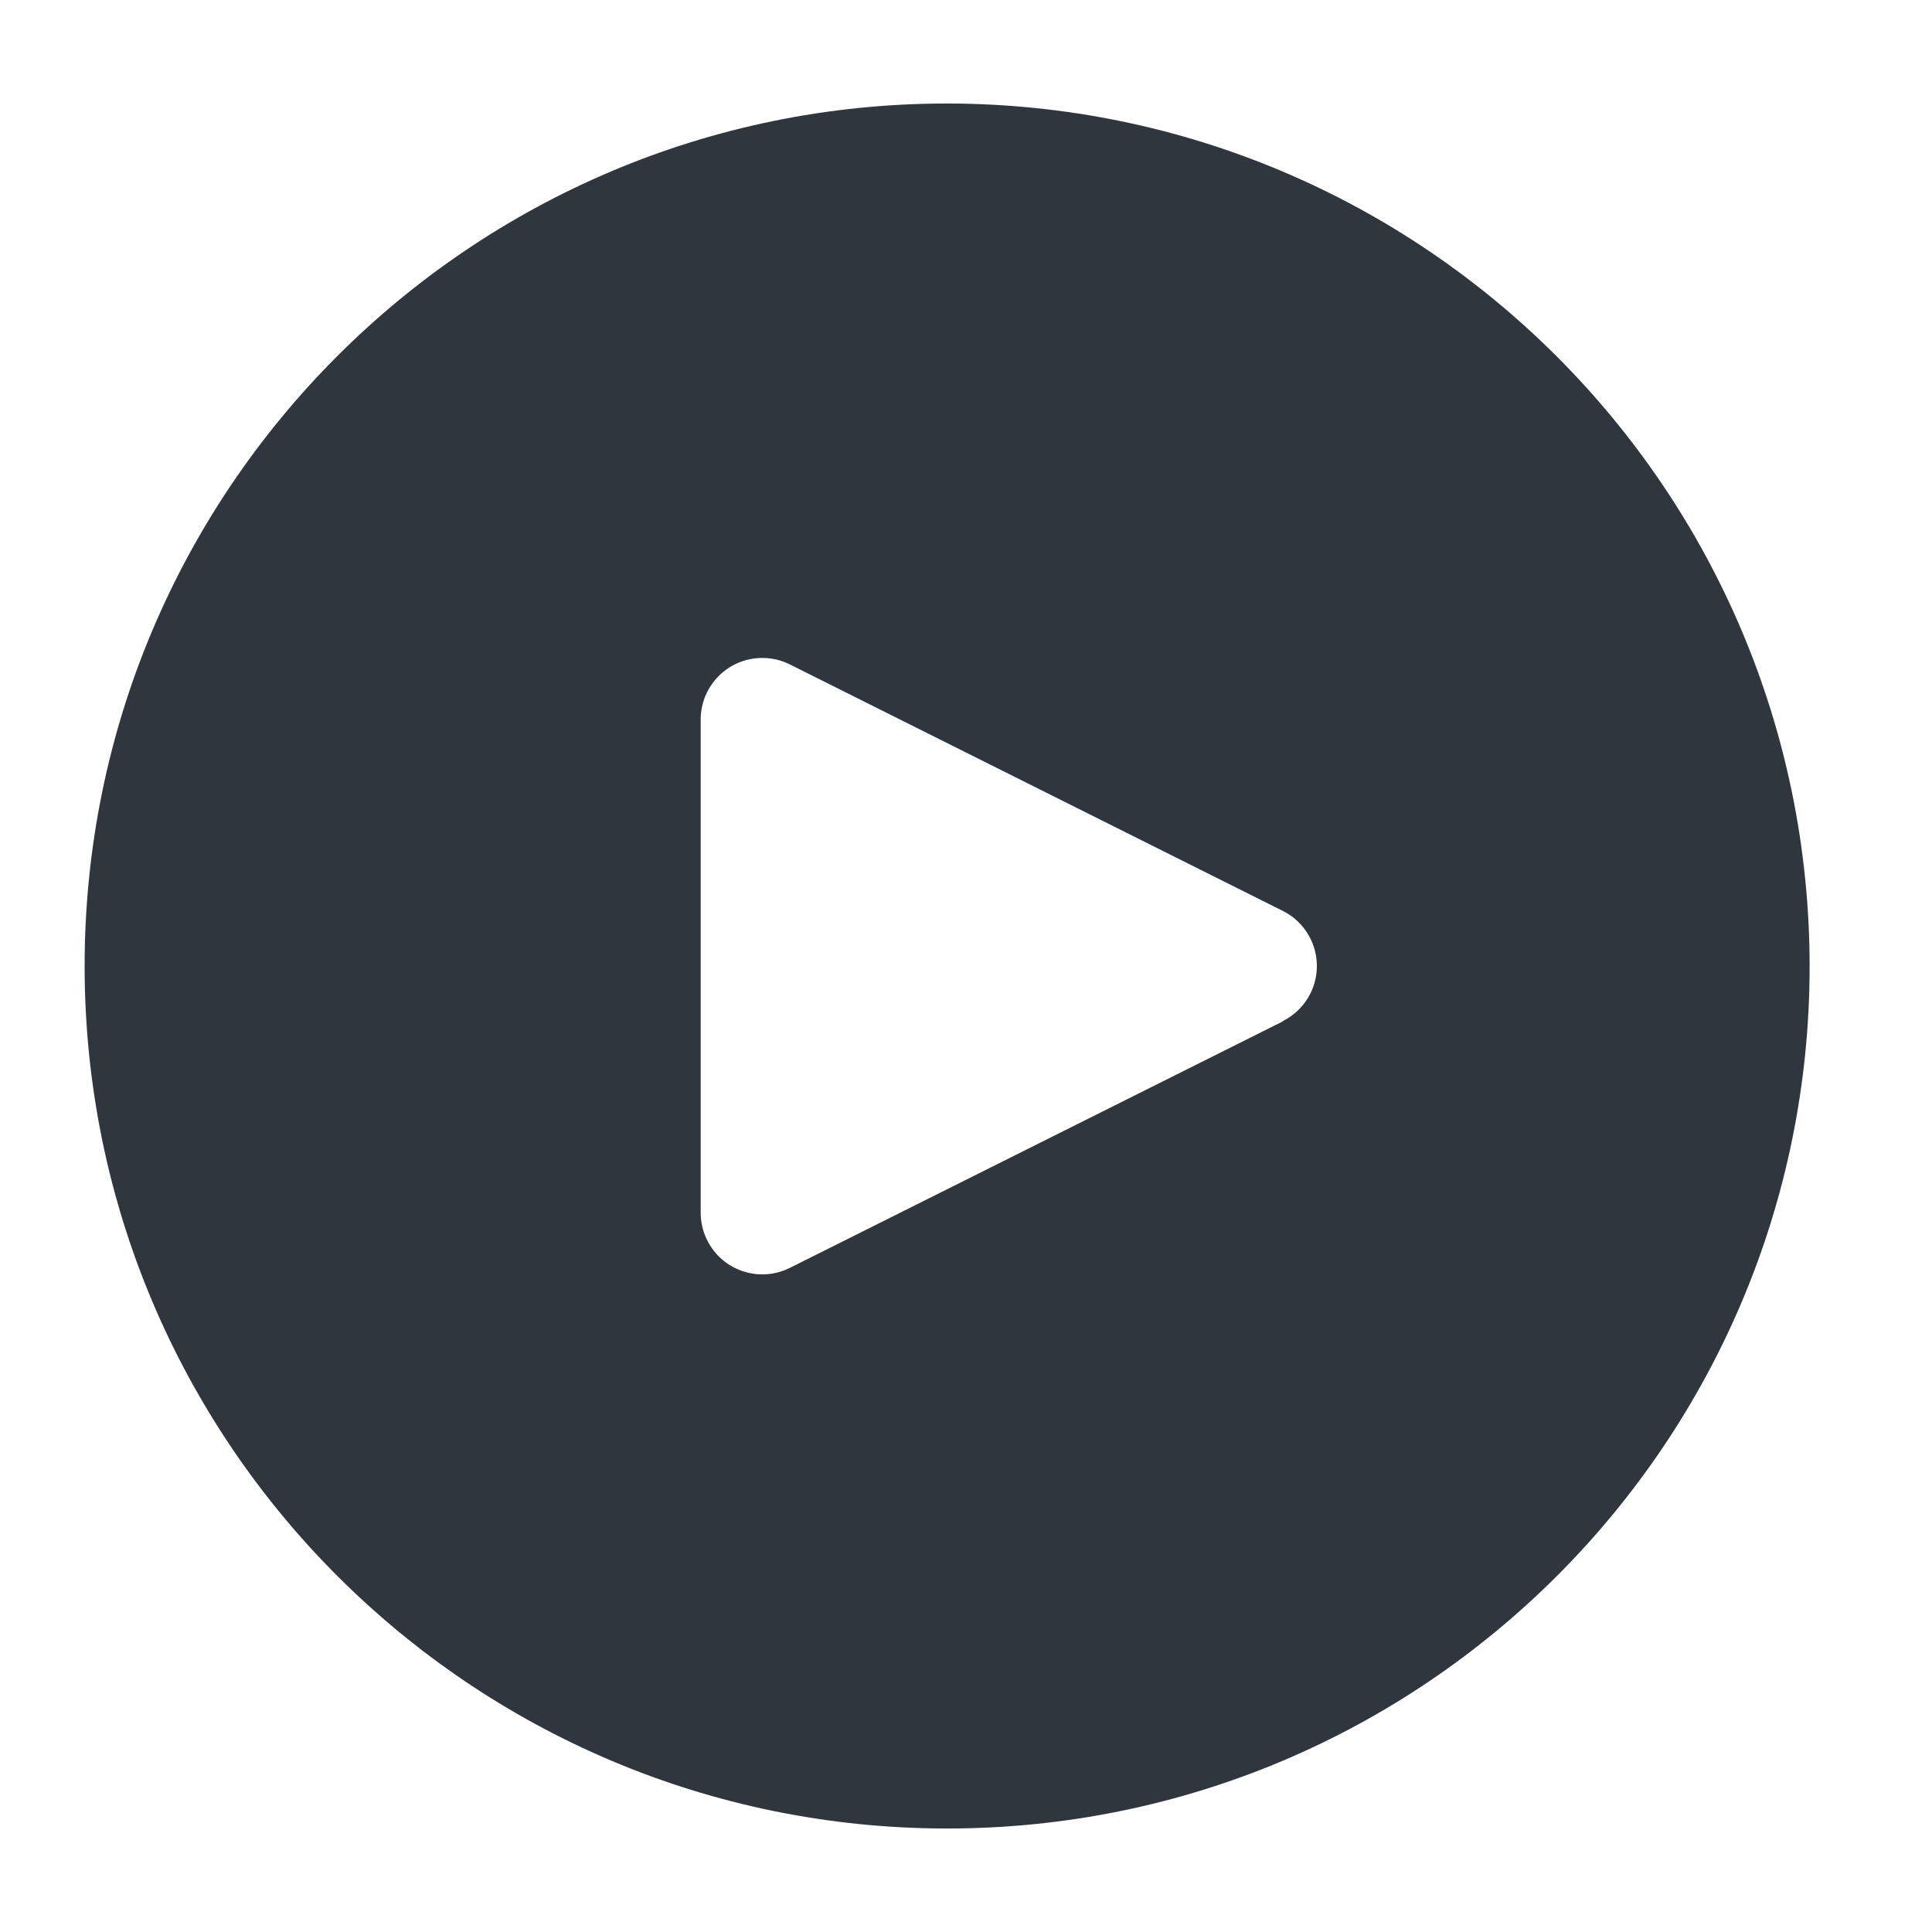 <svg width="56" height="56" viewBox="0 0 56 56" fill="none" xmlns="http://www.w3.org/2000/svg">
<g clip-path="url(#clip0_661_354)">
<g filter="url(#filter0_d_661_354)">
<rect x="15.312" y="17.062" width="24.281" height="20.781" fill="white"/>
</g>
<g filter="url(#filter1_d_661_354)">
<path d="M27.453 3C13.646 3 2.453 14.193 2.453 28C2.453 41.807 13.646 53 27.453 53C41.26 53 52.453 41.807 52.453 28C52.438 14.199 41.254 3.015 27.453 3ZM37.982 28.797C37.809 29.144 37.527 29.425 37.18 29.598V29.607L22.894 36.75C22.012 37.191 20.939 36.833 20.499 35.951C20.373 35.7 20.309 35.423 20.31 35.143V20.857C20.31 19.871 21.109 19.071 22.095 19.071C22.372 19.07 22.646 19.135 22.894 19.259L37.18 26.402C38.063 26.842 38.422 27.914 37.982 28.797Z" fill="#30363E"/>
</g>
</g>
<defs>
<filter id="filter0_d_661_354" x="5.312" y="11.062" width="44.281" height="40.781" filterUnits="userSpaceOnUse" color-interpolation-filters="sRGB">
<feFlood flood-opacity="0" result="BackgroundImageFix"/>
<feColorMatrix in="SourceAlpha" type="matrix" values="0 0 0 0 0 0 0 0 0 0 0 0 0 0 0 0 0 0 127 0" result="hardAlpha"/>
<feOffset dy="4"/>
<feGaussianBlur stdDeviation="5"/>
<feComposite in2="hardAlpha" operator="out"/>
<feColorMatrix type="matrix" values="0 0 0 0 0 0 0 0 0 0 0 0 0 0 0 0 0 0 0.77 0"/>
<feBlend mode="normal" in2="BackgroundImageFix" result="effect1_dropShadow_661_354"/>
<feBlend mode="normal" in="SourceGraphic" in2="effect1_dropShadow_661_354" result="shape"/>
</filter>
<filter id="filter1_d_661_354" x="-0.547" y="0" width="56" height="56" filterUnits="userSpaceOnUse" color-interpolation-filters="sRGB">
<feFlood flood-opacity="0" result="BackgroundImageFix"/>
<feColorMatrix in="SourceAlpha" type="matrix" values="0 0 0 0 0 0 0 0 0 0 0 0 0 0 0 0 0 0 127 0" result="hardAlpha"/>
<feOffset/>
<feGaussianBlur stdDeviation="1.5"/>
<feComposite in2="hardAlpha" operator="out"/>
<feColorMatrix type="matrix" values="0 0 0 0 0 0 0 0 0 0 0 0 0 0 0 0 0 0 0.57 0"/>
<feBlend mode="normal" in2="BackgroundImageFix" result="effect1_dropShadow_661_354"/>
<feBlend mode="normal" in="SourceGraphic" in2="effect1_dropShadow_661_354" result="shape"/>
</filter>
<clipPath id="clip0_661_354">
<rect width="56" height="56" fill="white"/>
</clipPath>
</defs>
</svg>

